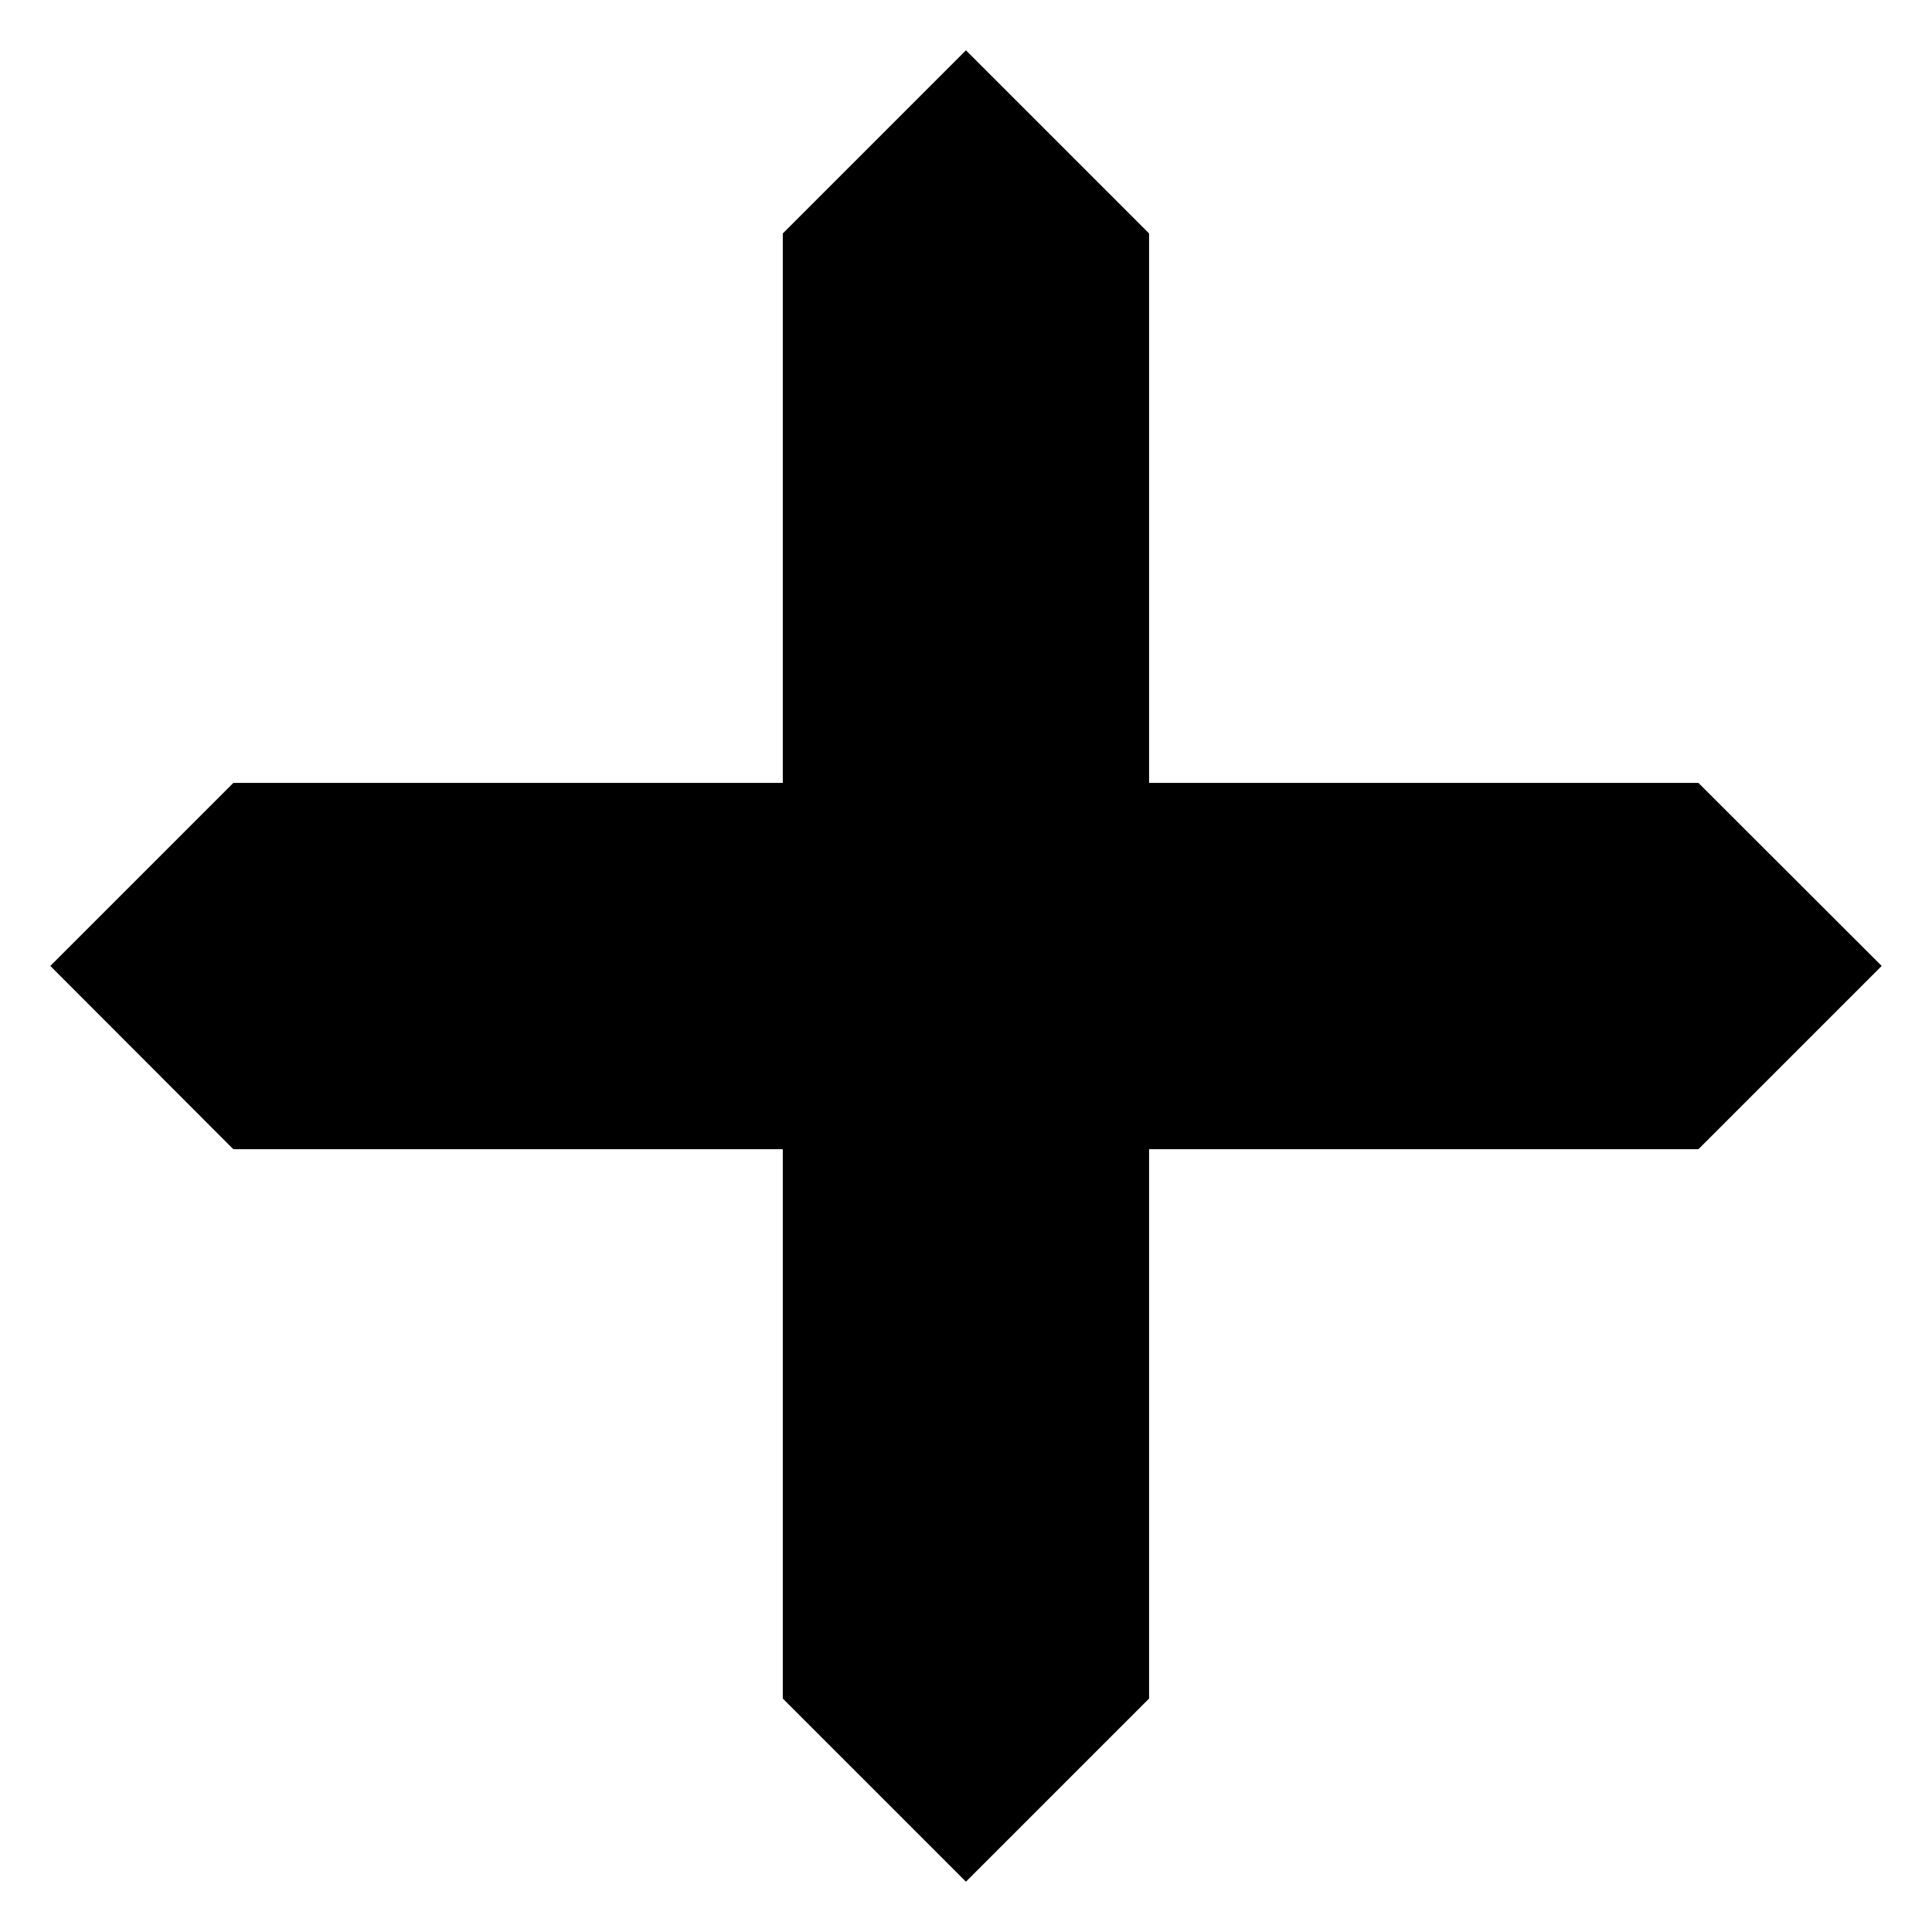<svg xmlns="http://www.w3.org/2000/svg" fill-rule="evenodd" viewBox="0 0 1024 1024" fill="currentColor"><path d="M414.898 123.739v291.218H123.68l-97.014 97.014 97.014 97.131h291.218v291.16l97.073 97.071 97.073-97.071v-291.16h291.16l97.131-97.131-97.131-97.014h-291.16V123.739l-97.073-97.073z"></path></svg>
